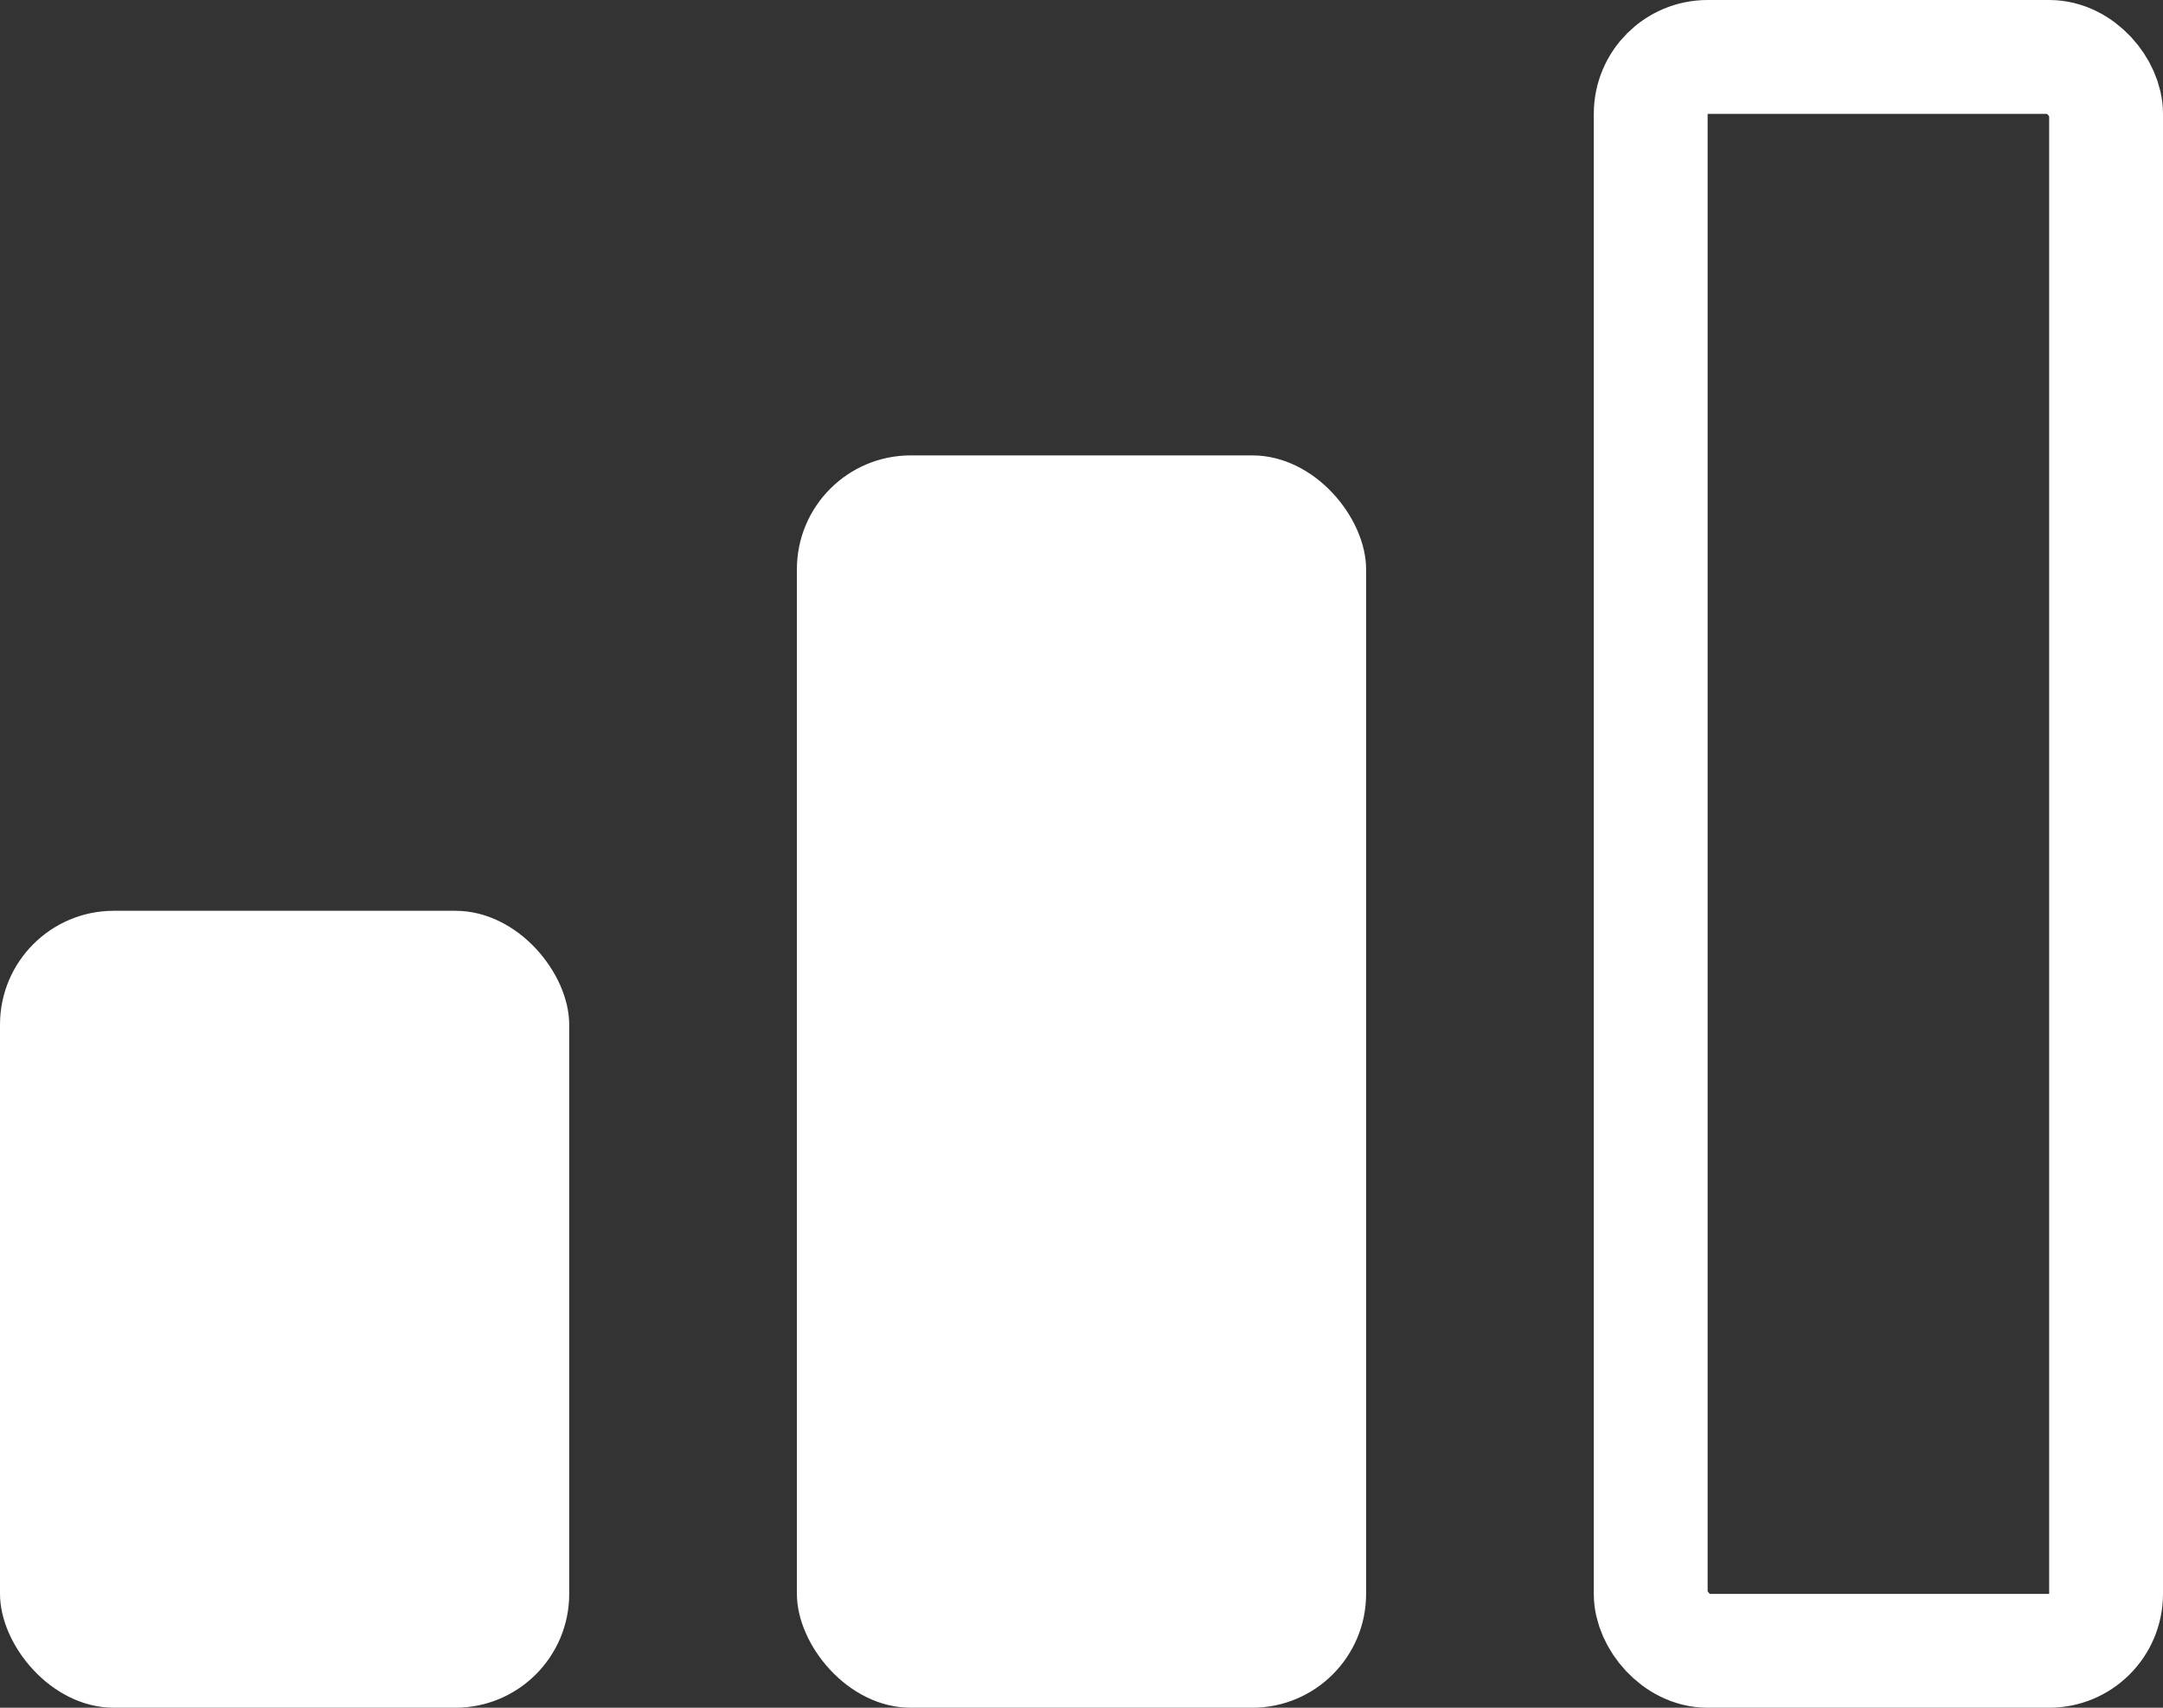<svg width="19" height="15" viewBox="0 0 19 15" fill="none" xmlns="http://www.w3.org/2000/svg">
<rect x="0" y="0" width="19" height="15" fill="#333333" stroke="none"/>
<rect y="8" width="5" height="7" rx="1" fill="white"/>
<rect x="7" y="4" width="5" height="11" rx="1" fill="white"/>
<rect x="14.5" y="0.5" width="4" height="14" rx="0.5" stroke="white"/>
</svg>
